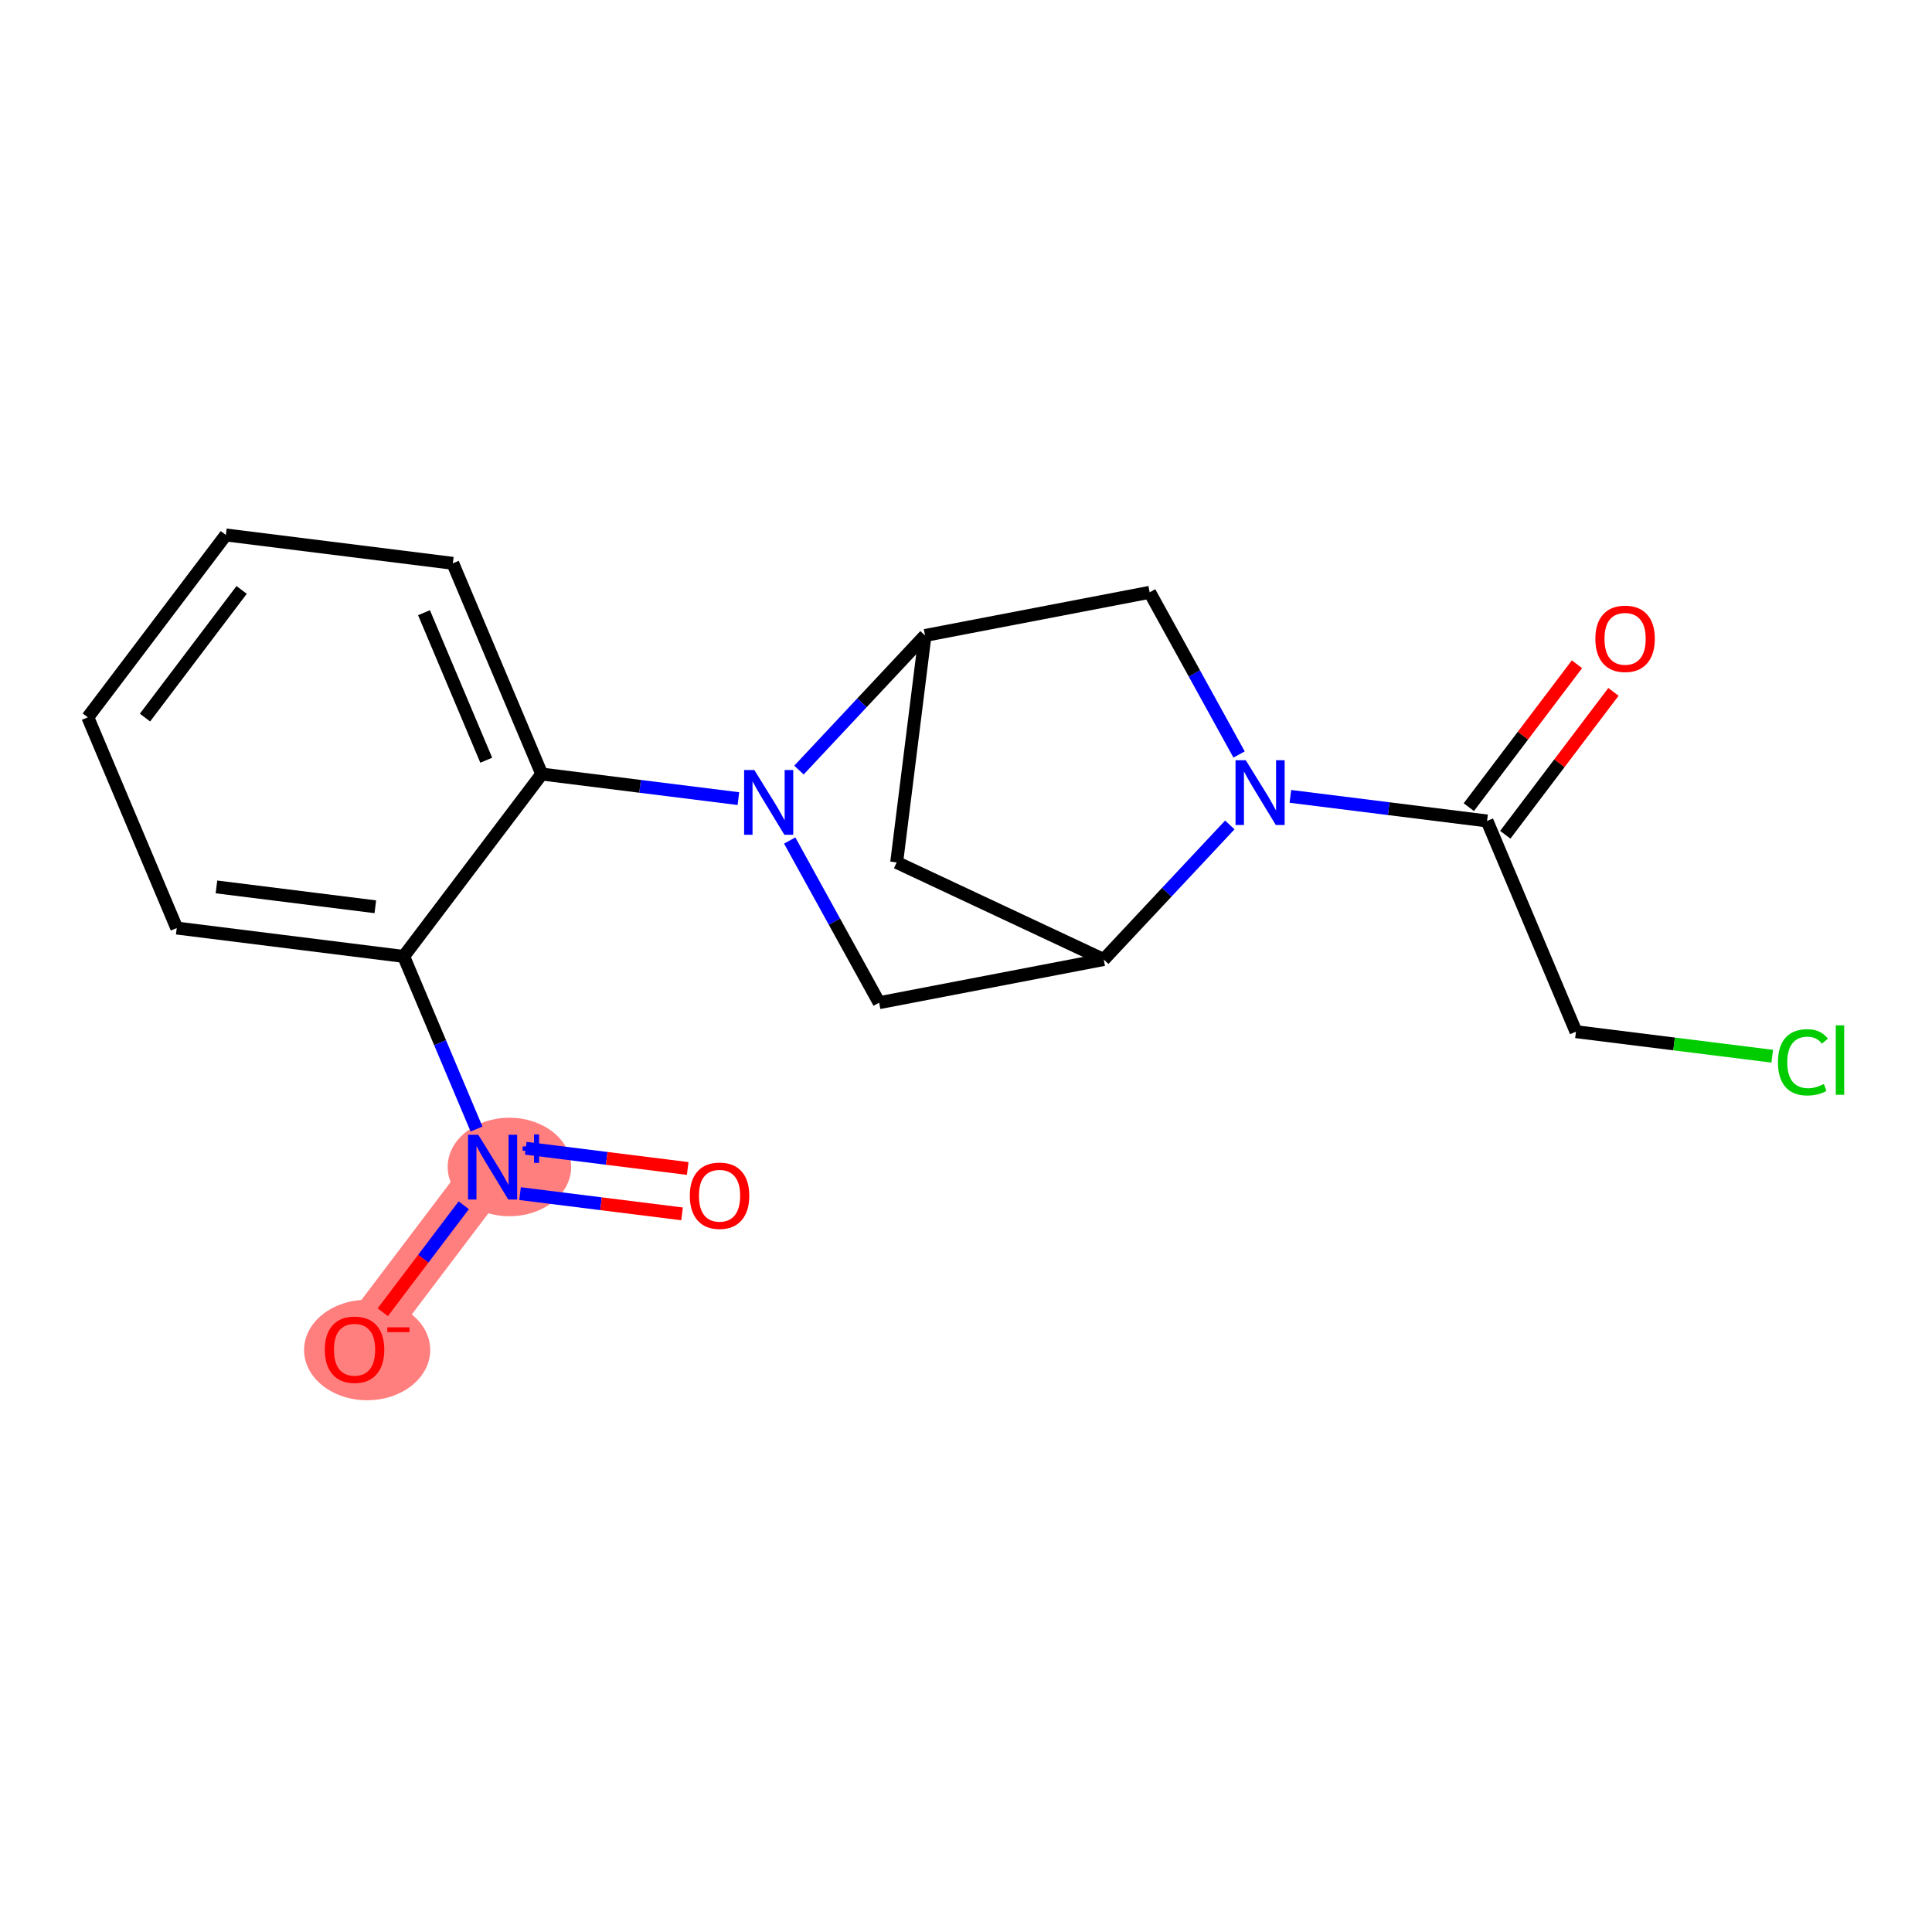 <?xml version='1.0' encoding='iso-8859-1'?>
<svg version='1.1' baseProfile='full'
              xmlns='http://www.w3.org/2000/svg'
                      xmlns:rdkit='http://www.rdkit.org/xml'
                      xmlns:xlink='http://www.w3.org/1999/xlink'
                  xml:space='preserve'
width='300px' height='300px' viewBox='0 0 300 300'>
<!-- END OF HEADER -->
<rect style='opacity:1.0;fill:#FFFFFF;stroke:none' width='300' height='300' x='0' y='0'> </rect>
<rect style='opacity:1.0;fill:#FFFFFF;stroke:none' width='300' height='300' x='0' y='0'> </rect>
<path d='M 76.491,181.234 L 55.056,209.552' style='fill:none;fill-rule:evenodd;stroke:#FF7F7F;stroke-width:7.6px;stroke-linecap:butt;stroke-linejoin:miter;stroke-opacity:1' />
<ellipse cx='79.102' cy='181.207' rx='9.087' ry='7.149'  style='fill:#FF7F7F;fill-rule:evenodd;stroke:#FF7F7F;stroke-width:1.0px;stroke-linecap:butt;stroke-linejoin:miter;stroke-opacity:1' />
<ellipse cx='57.011' cy='209.63' rx='9.294' ry='7.303'  style='fill:#FF7F7F;fill-rule:evenodd;stroke:#FF7F7F;stroke-width:1.0px;stroke-linecap:butt;stroke-linejoin:miter;stroke-opacity:1' />
<path class='bond-0 atom-0 atom-1' d='M 244.872,103.146 L 236.474,114.24' style='fill:none;fill-rule:evenodd;stroke:#FF0000;stroke-width:2.0px;stroke-linecap:butt;stroke-linejoin:miter;stroke-opacity:1' />
<path class='bond-0 atom-0 atom-1' d='M 236.474,114.24 L 228.077,125.334' style='fill:none;fill-rule:evenodd;stroke:#000000;stroke-width:2.0px;stroke-linecap:butt;stroke-linejoin:miter;stroke-opacity:1' />
<path class='bond-0 atom-0 atom-1' d='M 250.535,107.433 L 242.138,118.527' style='fill:none;fill-rule:evenodd;stroke:#FF0000;stroke-width:2.0px;stroke-linecap:butt;stroke-linejoin:miter;stroke-opacity:1' />
<path class='bond-0 atom-0 atom-1' d='M 242.138,118.527 L 233.74,129.621' style='fill:none;fill-rule:evenodd;stroke:#000000;stroke-width:2.0px;stroke-linecap:butt;stroke-linejoin:miter;stroke-opacity:1' />
<path class='bond-1 atom-1 atom-2' d='M 230.909,127.478 L 244.715,160.2' style='fill:none;fill-rule:evenodd;stroke:#000000;stroke-width:2.0px;stroke-linecap:butt;stroke-linejoin:miter;stroke-opacity:1' />
<path class='bond-3 atom-1 atom-4' d='M 230.909,127.478 L 215.639,125.57' style='fill:none;fill-rule:evenodd;stroke:#000000;stroke-width:2.0px;stroke-linecap:butt;stroke-linejoin:miter;stroke-opacity:1' />
<path class='bond-3 atom-1 atom-4' d='M 215.639,125.57 L 200.369,123.661' style='fill:none;fill-rule:evenodd;stroke:#0000FF;stroke-width:2.0px;stroke-linecap:butt;stroke-linejoin:miter;stroke-opacity:1' />
<path class='bond-2 atom-2 atom-3' d='M 244.715,160.2 L 259.953,162.104' style='fill:none;fill-rule:evenodd;stroke:#000000;stroke-width:2.0px;stroke-linecap:butt;stroke-linejoin:miter;stroke-opacity:1' />
<path class='bond-2 atom-2 atom-3' d='M 259.953,162.104 L 275.19,164.008' style='fill:none;fill-rule:evenodd;stroke:#00CC00;stroke-width:2.0px;stroke-linecap:butt;stroke-linejoin:miter;stroke-opacity:1' />
<path class='bond-4 atom-4 atom-5' d='M 192.404,117.157 L 185.46,104.565' style='fill:none;fill-rule:evenodd;stroke:#0000FF;stroke-width:2.0px;stroke-linecap:butt;stroke-linejoin:miter;stroke-opacity:1' />
<path class='bond-4 atom-4 atom-5' d='M 185.46,104.565 L 178.516,91.974' style='fill:none;fill-rule:evenodd;stroke:#000000;stroke-width:2.0px;stroke-linecap:butt;stroke-linejoin:miter;stroke-opacity:1' />
<path class='bond-19 atom-8 atom-4' d='M 171.39,148.996 L 181.177,138.545' style='fill:none;fill-rule:evenodd;stroke:#000000;stroke-width:2.0px;stroke-linecap:butt;stroke-linejoin:miter;stroke-opacity:1' />
<path class='bond-19 atom-8 atom-4' d='M 181.177,138.545 L 190.965,128.095' style='fill:none;fill-rule:evenodd;stroke:#0000FF;stroke-width:2.0px;stroke-linecap:butt;stroke-linejoin:miter;stroke-opacity:1' />
<path class='bond-5 atom-5 atom-6' d='M 178.516,91.974 L 143.638,98.676' style='fill:none;fill-rule:evenodd;stroke:#000000;stroke-width:2.0px;stroke-linecap:butt;stroke-linejoin:miter;stroke-opacity:1' />
<path class='bond-6 atom-6 atom-7' d='M 143.638,98.676 L 139.234,133.917' style='fill:none;fill-rule:evenodd;stroke:#000000;stroke-width:2.0px;stroke-linecap:butt;stroke-linejoin:miter;stroke-opacity:1' />
<path class='bond-21 atom-10 atom-6' d='M 124.063,119.577 L 133.851,109.126' style='fill:none;fill-rule:evenodd;stroke:#0000FF;stroke-width:2.0px;stroke-linecap:butt;stroke-linejoin:miter;stroke-opacity:1' />
<path class='bond-21 atom-10 atom-6' d='M 133.851,109.126 L 143.638,98.676' style='fill:none;fill-rule:evenodd;stroke:#000000;stroke-width:2.0px;stroke-linecap:butt;stroke-linejoin:miter;stroke-opacity:1' />
<path class='bond-7 atom-7 atom-8' d='M 139.234,133.917 L 171.39,148.996' style='fill:none;fill-rule:evenodd;stroke:#000000;stroke-width:2.0px;stroke-linecap:butt;stroke-linejoin:miter;stroke-opacity:1' />
<path class='bond-8 atom-8 atom-9' d='M 171.39,148.996 L 136.512,155.697' style='fill:none;fill-rule:evenodd;stroke:#000000;stroke-width:2.0px;stroke-linecap:butt;stroke-linejoin:miter;stroke-opacity:1' />
<path class='bond-9 atom-9 atom-10' d='M 136.512,155.697 L 129.568,143.106' style='fill:none;fill-rule:evenodd;stroke:#000000;stroke-width:2.0px;stroke-linecap:butt;stroke-linejoin:miter;stroke-opacity:1' />
<path class='bond-9 atom-9 atom-10' d='M 129.568,143.106 L 122.624,130.515' style='fill:none;fill-rule:evenodd;stroke:#0000FF;stroke-width:2.0px;stroke-linecap:butt;stroke-linejoin:miter;stroke-opacity:1' />
<path class='bond-10 atom-10 atom-11' d='M 114.658,124.01 L 99.389,122.102' style='fill:none;fill-rule:evenodd;stroke:#0000FF;stroke-width:2.0px;stroke-linecap:butt;stroke-linejoin:miter;stroke-opacity:1' />
<path class='bond-10 atom-10 atom-11' d='M 99.389,122.102 L 84.119,120.194' style='fill:none;fill-rule:evenodd;stroke:#000000;stroke-width:2.0px;stroke-linecap:butt;stroke-linejoin:miter;stroke-opacity:1' />
<path class='bond-11 atom-11 atom-12' d='M 84.119,120.194 L 70.313,87.472' style='fill:none;fill-rule:evenodd;stroke:#000000;stroke-width:2.0px;stroke-linecap:butt;stroke-linejoin:miter;stroke-opacity:1' />
<path class='bond-11 atom-11 atom-12' d='M 75.504,118.047 L 65.839,95.141' style='fill:none;fill-rule:evenodd;stroke:#000000;stroke-width:2.0px;stroke-linecap:butt;stroke-linejoin:miter;stroke-opacity:1' />
<path class='bond-20 atom-16 atom-11' d='M 62.684,148.512 L 84.119,120.194' style='fill:none;fill-rule:evenodd;stroke:#000000;stroke-width:2.0px;stroke-linecap:butt;stroke-linejoin:miter;stroke-opacity:1' />
<path class='bond-12 atom-12 atom-13' d='M 70.313,87.472 L 35.071,83.067' style='fill:none;fill-rule:evenodd;stroke:#000000;stroke-width:2.0px;stroke-linecap:butt;stroke-linejoin:miter;stroke-opacity:1' />
<path class='bond-13 atom-13 atom-14' d='M 35.071,83.067 L 13.636,111.385' style='fill:none;fill-rule:evenodd;stroke:#000000;stroke-width:2.0px;stroke-linecap:butt;stroke-linejoin:miter;stroke-opacity:1' />
<path class='bond-13 atom-13 atom-14' d='M 37.52,91.602 L 22.515,111.425' style='fill:none;fill-rule:evenodd;stroke:#000000;stroke-width:2.0px;stroke-linecap:butt;stroke-linejoin:miter;stroke-opacity:1' />
<path class='bond-14 atom-14 atom-15' d='M 13.636,111.385 L 27.443,144.107' style='fill:none;fill-rule:evenodd;stroke:#000000;stroke-width:2.0px;stroke-linecap:butt;stroke-linejoin:miter;stroke-opacity:1' />
<path class='bond-15 atom-15 atom-16' d='M 27.443,144.107 L 62.684,148.512' style='fill:none;fill-rule:evenodd;stroke:#000000;stroke-width:2.0px;stroke-linecap:butt;stroke-linejoin:miter;stroke-opacity:1' />
<path class='bond-15 atom-15 atom-16' d='M 33.61,137.72 L 58.279,140.803' style='fill:none;fill-rule:evenodd;stroke:#000000;stroke-width:2.0px;stroke-linecap:butt;stroke-linejoin:miter;stroke-opacity:1' />
<path class='bond-16 atom-16 atom-17' d='M 62.684,148.512 L 68.339,161.914' style='fill:none;fill-rule:evenodd;stroke:#000000;stroke-width:2.0px;stroke-linecap:butt;stroke-linejoin:miter;stroke-opacity:1' />
<path class='bond-16 atom-16 atom-17' d='M 68.339,161.914 L 73.995,175.317' style='fill:none;fill-rule:evenodd;stroke:#0000FF;stroke-width:2.0px;stroke-linecap:butt;stroke-linejoin:miter;stroke-opacity:1' />
<path class='bond-17 atom-17 atom-18' d='M 80.753,185.345 L 93.329,186.917' style='fill:none;fill-rule:evenodd;stroke:#0000FF;stroke-width:2.0px;stroke-linecap:butt;stroke-linejoin:miter;stroke-opacity:1' />
<path class='bond-17 atom-17 atom-18' d='M 93.329,186.917 L 105.906,188.489' style='fill:none;fill-rule:evenodd;stroke:#FF0000;stroke-width:2.0px;stroke-linecap:butt;stroke-linejoin:miter;stroke-opacity:1' />
<path class='bond-17 atom-17 atom-18' d='M 81.634,178.297 L 94.21,179.869' style='fill:none;fill-rule:evenodd;stroke:#0000FF;stroke-width:2.0px;stroke-linecap:butt;stroke-linejoin:miter;stroke-opacity:1' />
<path class='bond-17 atom-17 atom-18' d='M 94.21,179.869 L 106.786,181.441' style='fill:none;fill-rule:evenodd;stroke:#FF0000;stroke-width:2.0px;stroke-linecap:butt;stroke-linejoin:miter;stroke-opacity:1' />
<path class='bond-18 atom-17 atom-19' d='M 72.012,187.151 L 65.725,195.457' style='fill:none;fill-rule:evenodd;stroke:#0000FF;stroke-width:2.0px;stroke-linecap:butt;stroke-linejoin:miter;stroke-opacity:1' />
<path class='bond-18 atom-17 atom-19' d='M 65.725,195.457 L 59.437,203.763' style='fill:none;fill-rule:evenodd;stroke:#FF0000;stroke-width:2.0px;stroke-linecap:butt;stroke-linejoin:miter;stroke-opacity:1' />
<path  class='atom-0' d='M 247.726 99.188
Q 247.726 96.773, 248.92 95.424
Q 250.113 94.074, 252.343 94.074
Q 254.574 94.074, 255.767 95.424
Q 256.96 96.773, 256.96 99.188
Q 256.96 101.632, 255.753 103.024
Q 254.545 104.402, 252.343 104.402
Q 250.127 104.402, 248.92 103.024
Q 247.726 101.646, 247.726 99.188
M 252.343 103.266
Q 253.878 103.266, 254.702 102.243
Q 255.54 101.206, 255.54 99.188
Q 255.54 97.214, 254.702 96.219
Q 253.878 95.211, 252.343 95.211
Q 250.809 95.211, 249.971 96.205
Q 249.147 97.2, 249.147 99.188
Q 249.147 101.22, 249.971 102.243
Q 250.809 103.266, 252.343 103.266
' fill='#FF0000'/>
<path  class='atom-3' d='M 276.078 164.952
Q 276.078 162.452, 277.243 161.145
Q 278.422 159.824, 280.653 159.824
Q 282.727 159.824, 283.835 161.287
L 282.897 162.054
Q 282.088 160.989, 280.653 160.989
Q 279.133 160.989, 278.323 162.011
Q 277.527 163.02, 277.527 164.952
Q 277.527 166.941, 278.351 167.964
Q 279.189 168.987, 280.809 168.987
Q 281.917 168.987, 283.21 168.319
L 283.608 169.385
Q 283.082 169.725, 282.286 169.924
Q 281.491 170.123, 280.61 170.123
Q 278.422 170.123, 277.243 168.788
Q 276.078 167.452, 276.078 164.952
' fill='#00CC00'/>
<path  class='atom-3' d='M 285.057 159.213
L 286.364 159.213
L 286.364 169.995
L 285.057 169.995
L 285.057 159.213
' fill='#00CC00'/>
<path  class='atom-4' d='M 193.444 118.045
L 196.74 123.372
Q 197.066 123.898, 197.592 124.849
Q 198.118 125.801, 198.146 125.858
L 198.146 118.045
L 199.481 118.045
L 199.481 128.103
L 198.103 128.103
L 194.566 122.278
Q 194.154 121.596, 193.714 120.815
Q 193.288 120.034, 193.16 119.792
L 193.16 128.103
L 191.853 128.103
L 191.853 118.045
L 193.444 118.045
' fill='#0000FF'/>
<path  class='atom-10' d='M 117.137 119.569
L 120.433 124.896
Q 120.76 125.422, 121.286 126.374
Q 121.811 127.325, 121.84 127.382
L 121.84 119.569
L 123.175 119.569
L 123.175 129.627
L 121.797 129.627
L 118.26 123.802
Q 117.848 123.12, 117.407 122.339
Q 116.981 121.558, 116.853 121.316
L 116.853 129.627
L 115.546 129.627
L 115.546 119.569
L 117.137 119.569
' fill='#0000FF'/>
<path  class='atom-17' d='M 74.268 176.205
L 77.564 181.532
Q 77.89 182.058, 78.416 183.009
Q 78.942 183.961, 78.97 184.018
L 78.97 176.205
L 80.305 176.205
L 80.305 186.263
L 78.927 186.263
L 75.39 180.438
Q 74.978 179.756, 74.538 178.975
Q 74.112 178.194, 73.984 177.952
L 73.984 186.263
L 72.677 186.263
L 72.677 176.205
L 74.268 176.205
' fill='#0000FF'/>
<path  class='atom-17' d='M 81.149 178.018
L 82.921 178.018
L 82.921 176.152
L 83.709 176.152
L 83.709 178.018
L 85.528 178.018
L 85.528 178.693
L 83.709 178.693
L 83.709 180.568
L 82.921 180.568
L 82.921 178.693
L 81.149 178.693
L 81.149 178.018
' fill='#0000FF'/>
<path  class='atom-18' d='M 107.115 185.666
Q 107.115 183.251, 108.309 181.902
Q 109.502 180.552, 111.732 180.552
Q 113.963 180.552, 115.156 181.902
Q 116.349 183.251, 116.349 185.666
Q 116.349 188.11, 115.142 189.502
Q 113.934 190.88, 111.732 190.88
Q 109.516 190.88, 108.309 189.502
Q 107.115 188.124, 107.115 185.666
M 111.732 189.743
Q 113.267 189.743, 114.091 188.721
Q 114.929 187.684, 114.929 185.666
Q 114.929 183.692, 114.091 182.697
Q 113.267 181.688, 111.732 181.688
Q 110.198 181.688, 109.36 182.683
Q 108.536 183.677, 108.536 185.666
Q 108.536 187.698, 109.36 188.721
Q 110.198 189.743, 111.732 189.743
' fill='#FF0000'/>
<path  class='atom-19' d='M 50.439 209.58
Q 50.439 207.165, 51.632 205.815
Q 52.826 204.466, 55.056 204.466
Q 57.286 204.466, 58.48 205.815
Q 59.673 207.165, 59.673 209.58
Q 59.673 212.023, 58.466 213.416
Q 57.258 214.794, 55.056 214.794
Q 52.84 214.794, 51.632 213.416
Q 50.439 212.038, 50.439 209.58
M 55.056 213.657
Q 56.59 213.657, 57.414 212.634
Q 58.252 211.597, 58.252 209.58
Q 58.252 207.605, 57.414 206.611
Q 56.59 205.602, 55.056 205.602
Q 53.522 205.602, 52.684 206.597
Q 51.86 207.591, 51.86 209.58
Q 51.86 211.611, 52.684 212.634
Q 53.522 213.657, 55.056 213.657
' fill='#FF0000'/>
<path  class='atom-19' d='M 60.142 206.107
L 63.583 206.107
L 63.583 206.857
L 60.142 206.857
L 60.142 206.107
' fill='#FF0000'/>
</svg>
